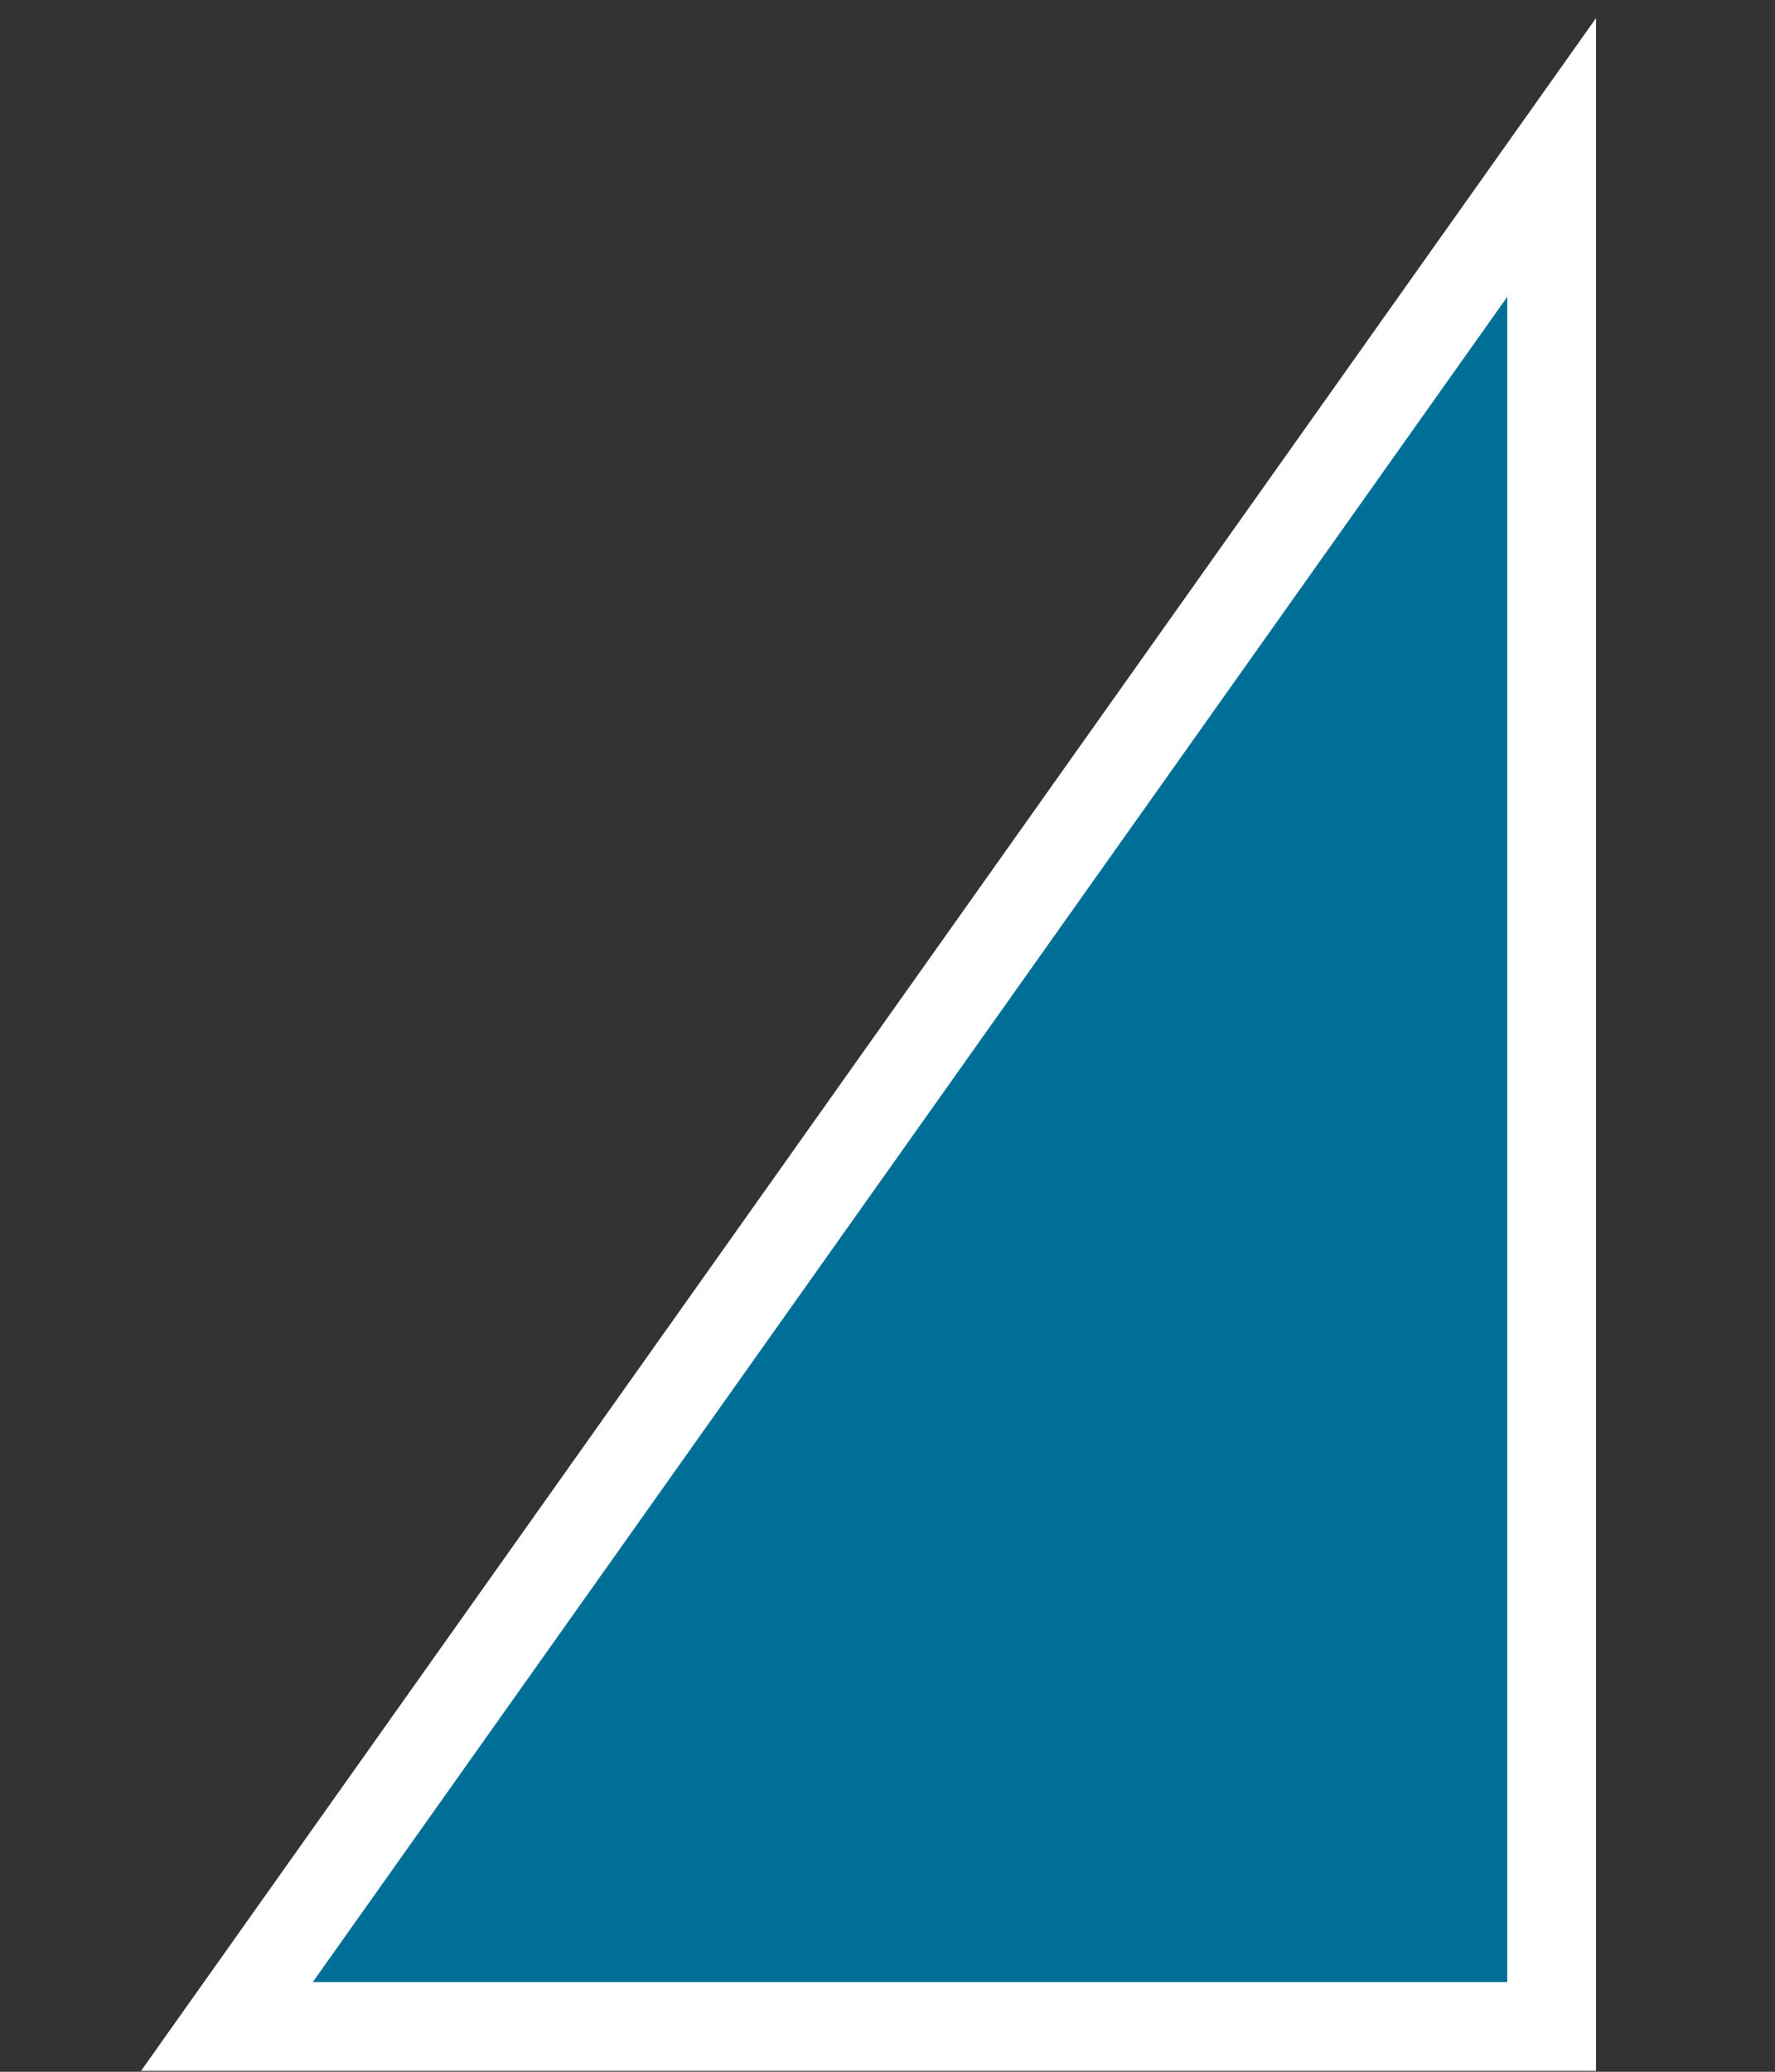 <svg width="6" height="7" viewBox="0 0 6 7" fill="none" xmlns="http://www.w3.org/2000/svg">
<rect x="0" y="0" width="6" height="7" fill="#333333" stroke="none"/>
<path d="M5.245 6.847V0.532L0.767 6.847H5.245Z" fill="#006F98" stroke="white" stroke-width="0.3"/>
</svg>
